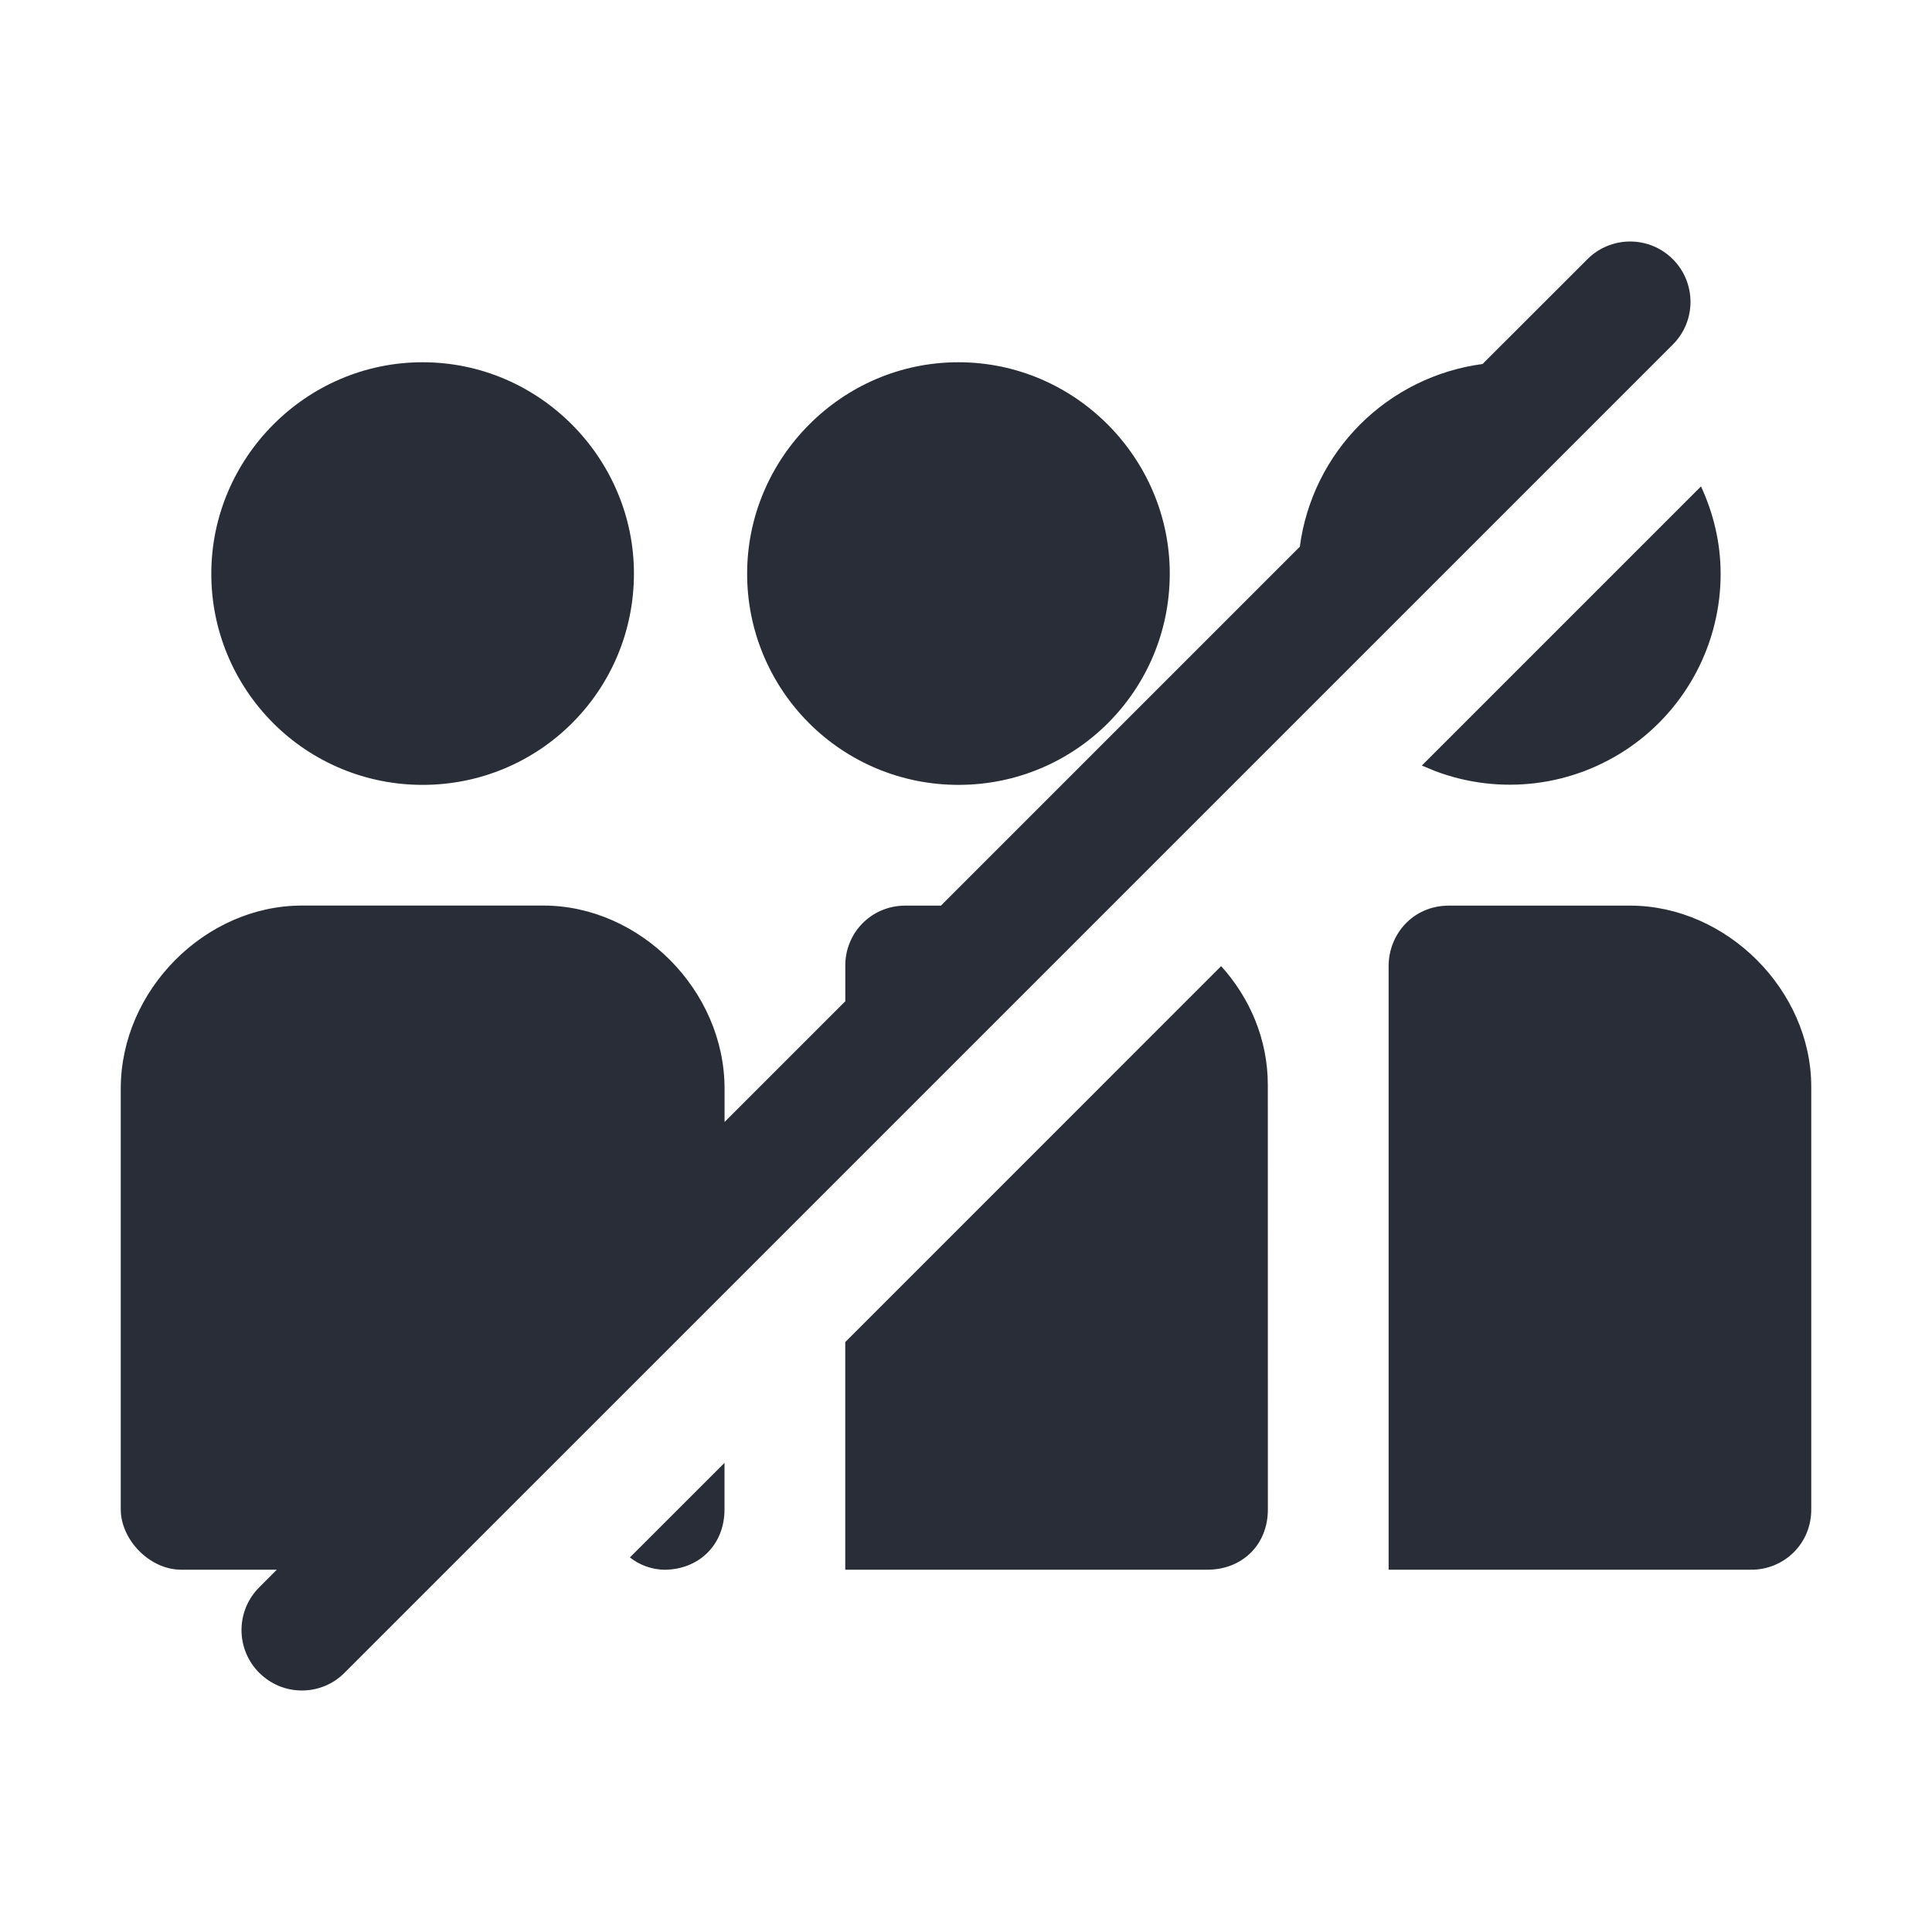 <svg width="32" height="32" viewBox="0 0 32 32" fill="none" xmlns="http://www.w3.org/2000/svg">
<path fill-rule="evenodd" clip-rule="evenodd" d="M10.433 25.796L12 24.23V25C12 25.6 11.563 26 11 26C10.794 25.995 10.595 25.924 10.433 25.796ZM23.55 12.68L23.775 12.773C24.304 12.972 24.873 13.04 25.434 12.971C25.995 12.902 26.531 12.697 26.995 12.376C27.459 12.055 27.839 11.624 28.101 11.124C28.363 10.623 28.5 10.066 28.499 9.501C28.499 8.986 28.378 8.499 28.174 8.056L23.549 12.681L23.55 12.68ZM12.64 10.84C12.464 10.415 12.374 9.96 12.375 9.5C12.375 7.594 13.938 6 15.875 6C17.812 6 19.375 7.594 19.375 9.5C19.375 11.437 17.813 13 15.875 13C15.415 13 14.96 12.911 14.535 12.735C14.11 12.559 13.724 12.302 13.399 11.976C13.074 11.651 12.816 11.265 12.64 10.84ZM27 15H24C23.4 15 23 15.478 23 16V25.999H29C29.132 26.001 29.262 25.976 29.385 25.926C29.507 25.876 29.618 25.803 29.711 25.71C29.804 25.617 29.878 25.506 29.927 25.384C29.976 25.262 30.001 25.131 30 25V18C30 16.4 28.597 15 27 15ZM27.924 5.383C27.974 5.262 28 5.132 28 5C28 4.868 27.974 4.739 27.924 4.617C27.874 4.496 27.8 4.385 27.707 4.293C27.614 4.2 27.504 4.126 27.383 4.076C27.262 4.026 27.132 4 27 4C26.868 4 26.739 4.026 26.617 4.076C26.495 4.126 26.385 4.2 26.293 4.293L24.556 6.029C23.789 6.131 23.077 6.482 22.529 7.029C21.982 7.576 21.63 8.288 21.529 9.056L15.585 15H15C14.868 14.999 14.738 15.024 14.616 15.073C14.494 15.122 14.383 15.196 14.29 15.289C14.197 15.382 14.123 15.493 14.074 15.615C14.024 15.737 13.999 15.868 14.001 15.999V16.584L12.001 18.584V18.031C12.001 16.399 10.598 14.999 9.001 14.999H5C3.4 14.999 2 16.399 2 18.031V24.999C2 25.499 2.474 25.999 3 25.999C3.562 25.999 4.585 25.999 4.585 25.999L4.293 26.292C4.2 26.385 4.126 26.495 4.076 26.616C4.026 26.737 4 26.867 4 26.999C4 27.131 4.026 27.26 4.076 27.382C4.126 27.503 4.2 27.614 4.293 27.706C4.386 27.799 4.496 27.873 4.617 27.924C4.738 27.974 4.868 28 5 28C5.132 28 5.261 27.974 5.383 27.924C5.504 27.874 5.615 27.8 5.707 27.706L27.707 5.707C27.8 5.614 27.874 5.504 27.924 5.383ZM3.765 10.84C3.589 10.415 3.499 9.96 3.5 9.5C3.5 7.594 5.063 6 7 6C8.937 6 10.5 7.594 10.5 9.5C10.5 11.437 8.937 13 7 13C6.54 13 6.085 12.911 5.66 12.735C5.235 12.559 4.849 12.302 4.524 11.976C4.199 11.65 3.941 11.265 3.765 10.84ZM20.999 17.969C20.999 17.215 20.702 16.529 20.226 16.002L14 22.229V25.999H20C20.561 25.999 21 25.6 21 25L20.999 17.969Z" fill="#282D37"/>
</svg>
